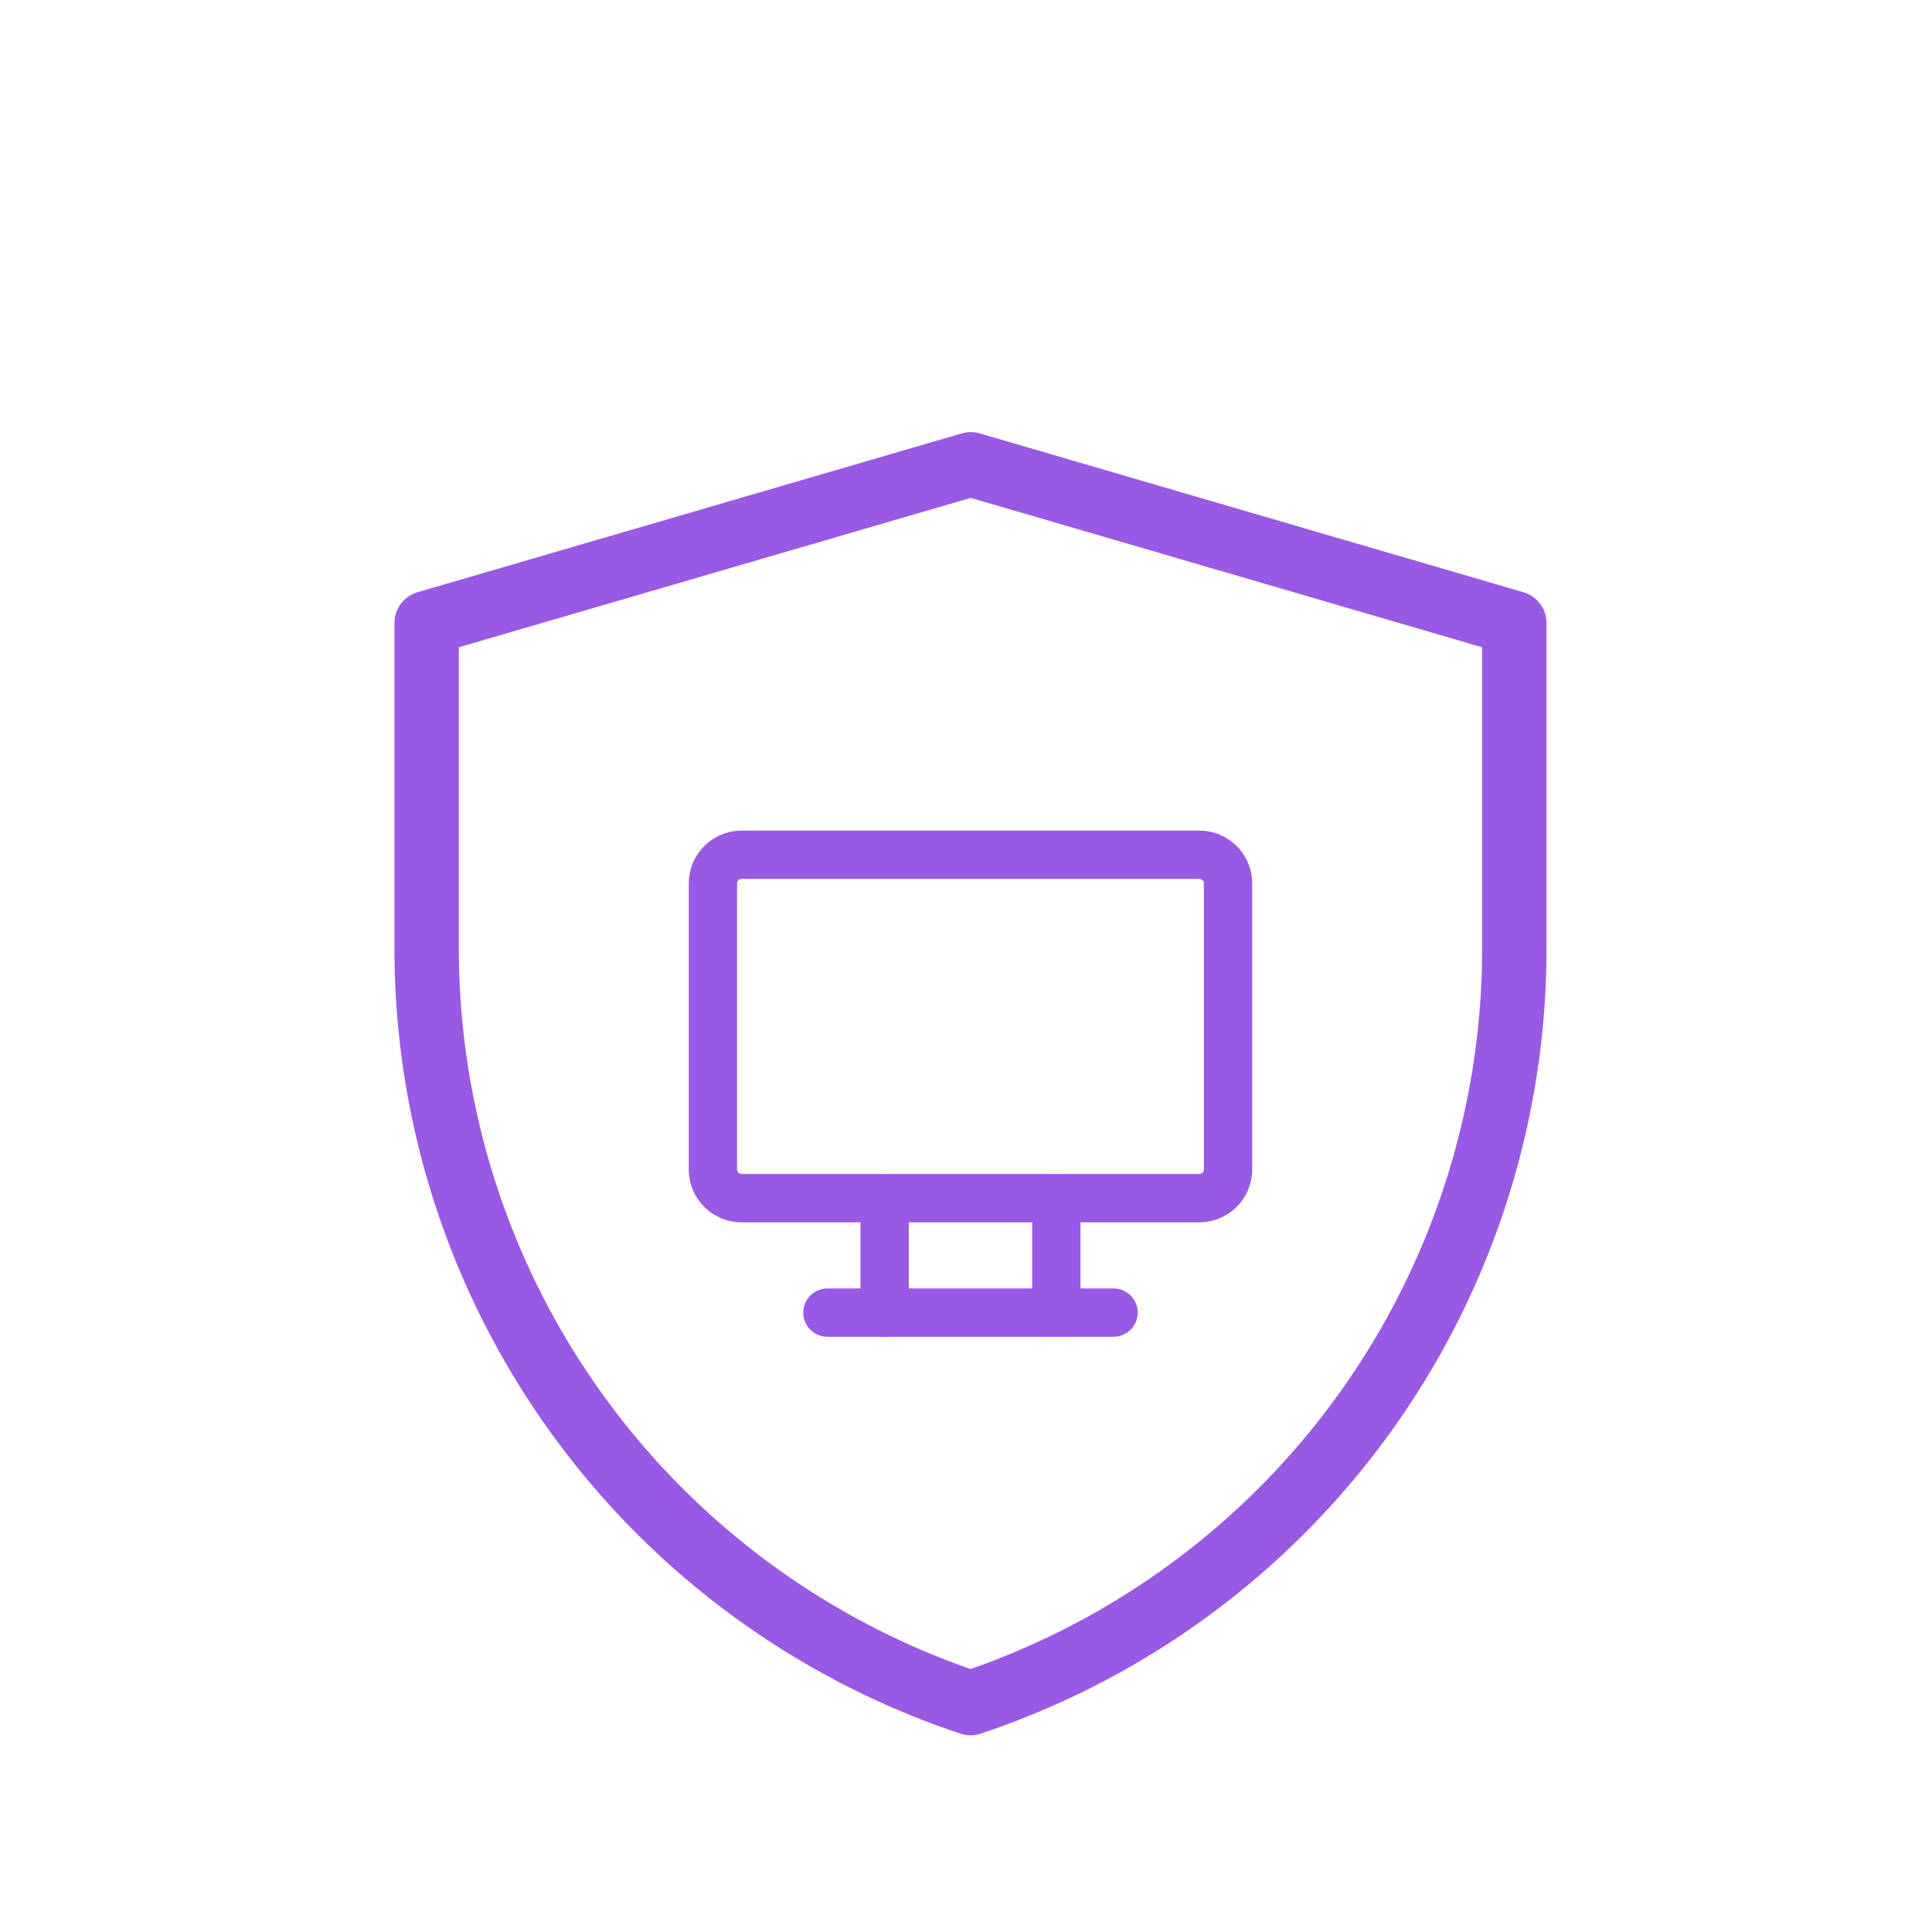 <?xml version="1.0" encoding="UTF-8"?>
<svg xmlns="http://www.w3.org/2000/svg" width="120" height="120" viewBox="0 0 120 120">
  <g id="intune-icn" transform="translate(-1235 -1723)">
    <g id="Group_299" data-name="Group 299" transform="translate(0 -14.22)">
      <path id="矩形" d="M6,12.863,39.795,3l33.762,9.863V33.088A49.384,49.384,0,0,1,39.783,79.94h0A49.393,49.393,0,0,1,6,33.079Z" transform="translate(1255.5 1763.06)" fill="none" stroke="#9959e5" stroke-linejoin="round" stroke-width="4"></path>
      <g id="Group_295" data-name="Group 295" transform="translate(340.281 16.31)">
        <path id="Path_983" data-name="Path 983" d="M7.777,8H36.217a1.783,1.783,0,0,1,1.777,1.777V27.552a1.783,1.783,0,0,1-1.777,1.777H7.777A1.783,1.783,0,0,1,6,27.552V9.777A1.783,1.783,0,0,1,7.777,8Z" transform="translate(933 1766)" fill="none" stroke="#9959e5" stroke-linecap="round" stroke-linejoin="round" stroke-width="3"></path>
        <path id="Path_984" data-name="Path 984" d="M14,40H31.775" transform="translate(932.11 1762.439)" fill="none" stroke="#9959e5" stroke-linecap="round" stroke-linejoin="round" stroke-width="3"></path>
        <path id="Path_985" data-name="Path 985" d="M18,32v7.11" transform="translate(931.665 1763.329)" fill="none" stroke="#9959e5" stroke-linecap="round" stroke-linejoin="round" stroke-width="3"></path>
        <path id="Path_986" data-name="Path 986" d="M30,32v7.11" transform="translate(930.329 1763.329)" fill="none" stroke="#9959e5" stroke-linecap="round" stroke-linejoin="round" stroke-width="3"></path>
      </g>
    </g>
    <rect id="Rectangle_362" data-name="Rectangle 362" width="120" height="120" transform="translate(1235 1723)" fill="none"></rect>
  </g>
</svg>
